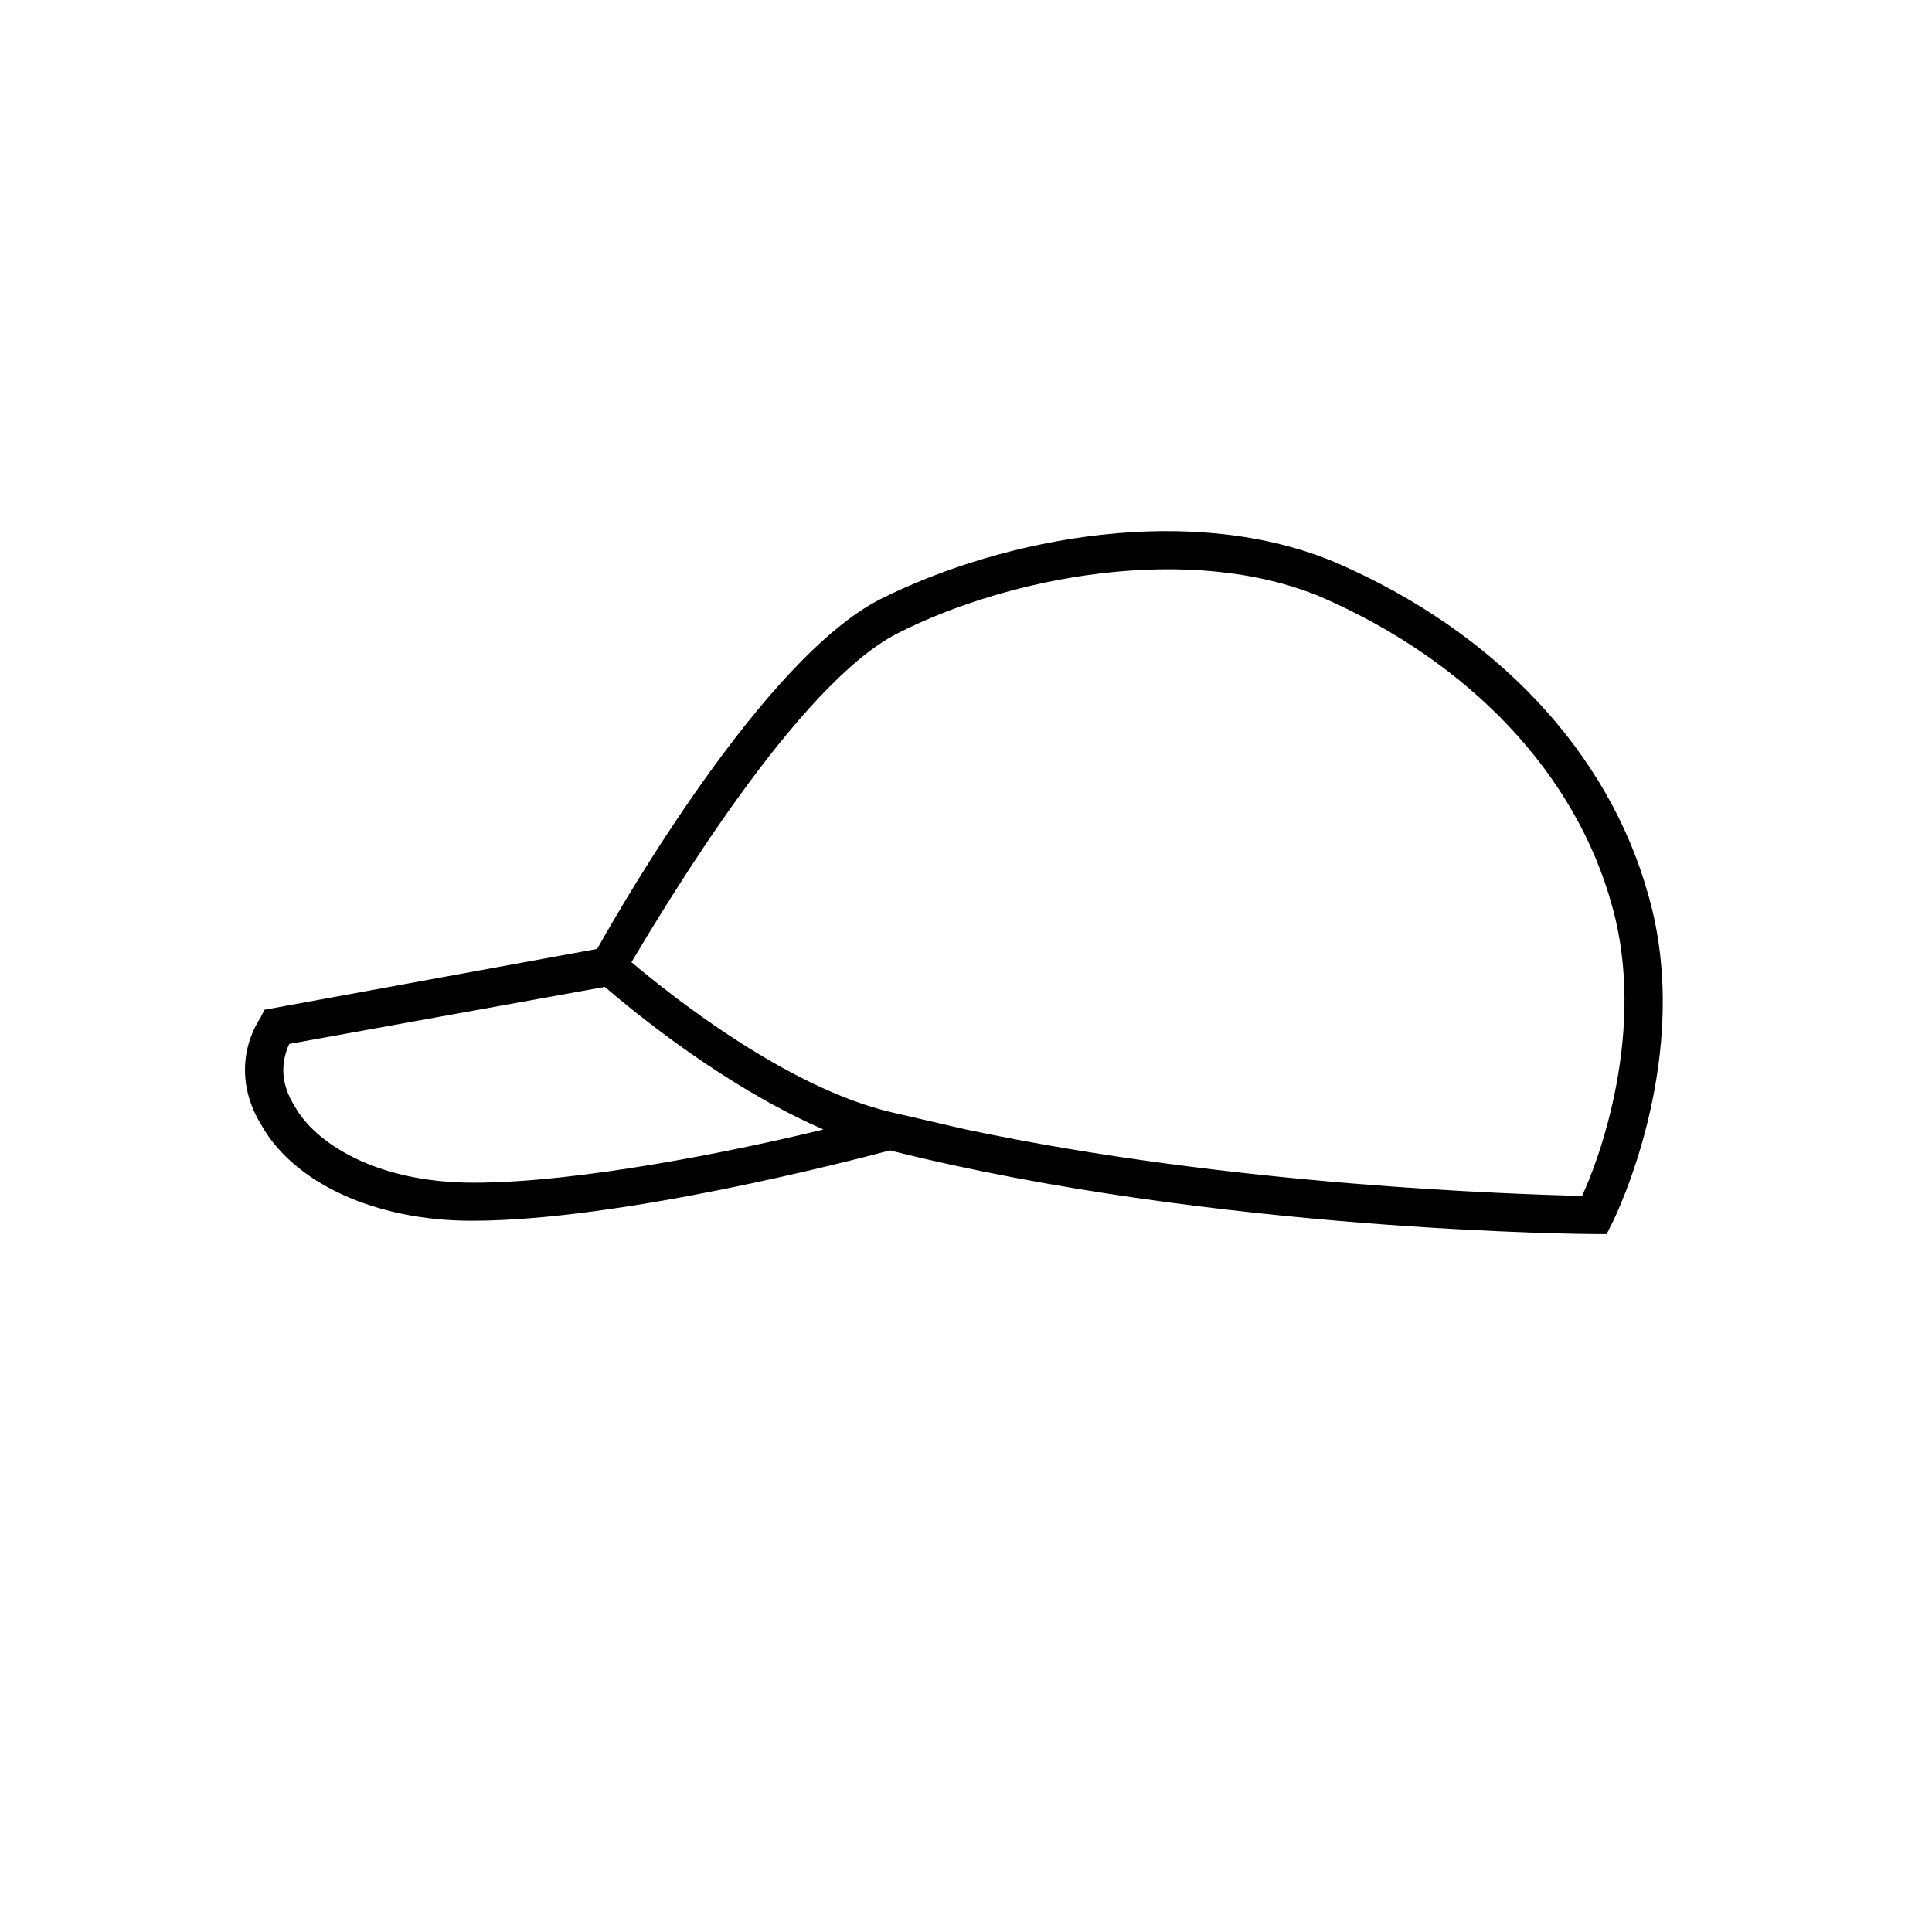 <?xml version="1.0" encoding="UTF-8"?>
<!-- Uploaded to: ICON Repo, www.svgrepo.com, Generator: ICON Repo Mixer Tools -->
<svg fill="#000000" width="800px" height="800px" version="1.1" viewBox="144 144 512 512" xmlns="http://www.w3.org/2000/svg">
 <path d="m269.01 467.51c39.801 0 101.27-16.121 110.84-18.641 86.152 21.664 185.91 22.168 186.91 22.168h3.023l1.512-3.023c1.008-2.016 21.664-44.336 9.574-86.656-10.578-38.289-40.809-70.031-82.625-88.168-37.785-16.121-87.664-7.055-120.91 9.574-30.738 15.621-68.02 80.105-75.074 92.703l-88.168 16.121-1.008 2.016c-5.543 8.566-5.543 19.145 0 28.215 8.566 15.617 30.23 25.691 55.926 25.691zm112.86-155.68c29.727-15.113 77.586-24.184 112.35-9.574 39.297 17.133 67.512 46.855 77.082 82.121 9.07 32.746-3.527 67.008-8.062 76.578-16.625-0.504-91.691-2.519-163.23-17.633l-19.648-4.535c-28.215-6.551-59.449-31.738-69.023-39.801 9.074-15.113 43.836-73.555 70.539-87.156zm-161.22 108.82 83.633-15.117c7.055 6.047 31.234 26.199 57.938 37.785-22.672 5.543-64.488 14.105-92.699 14.105-26.703 0-42.32-11.082-47.359-20.152-3.523-5.539-4.027-11.082-1.512-16.621z"/>
</svg>